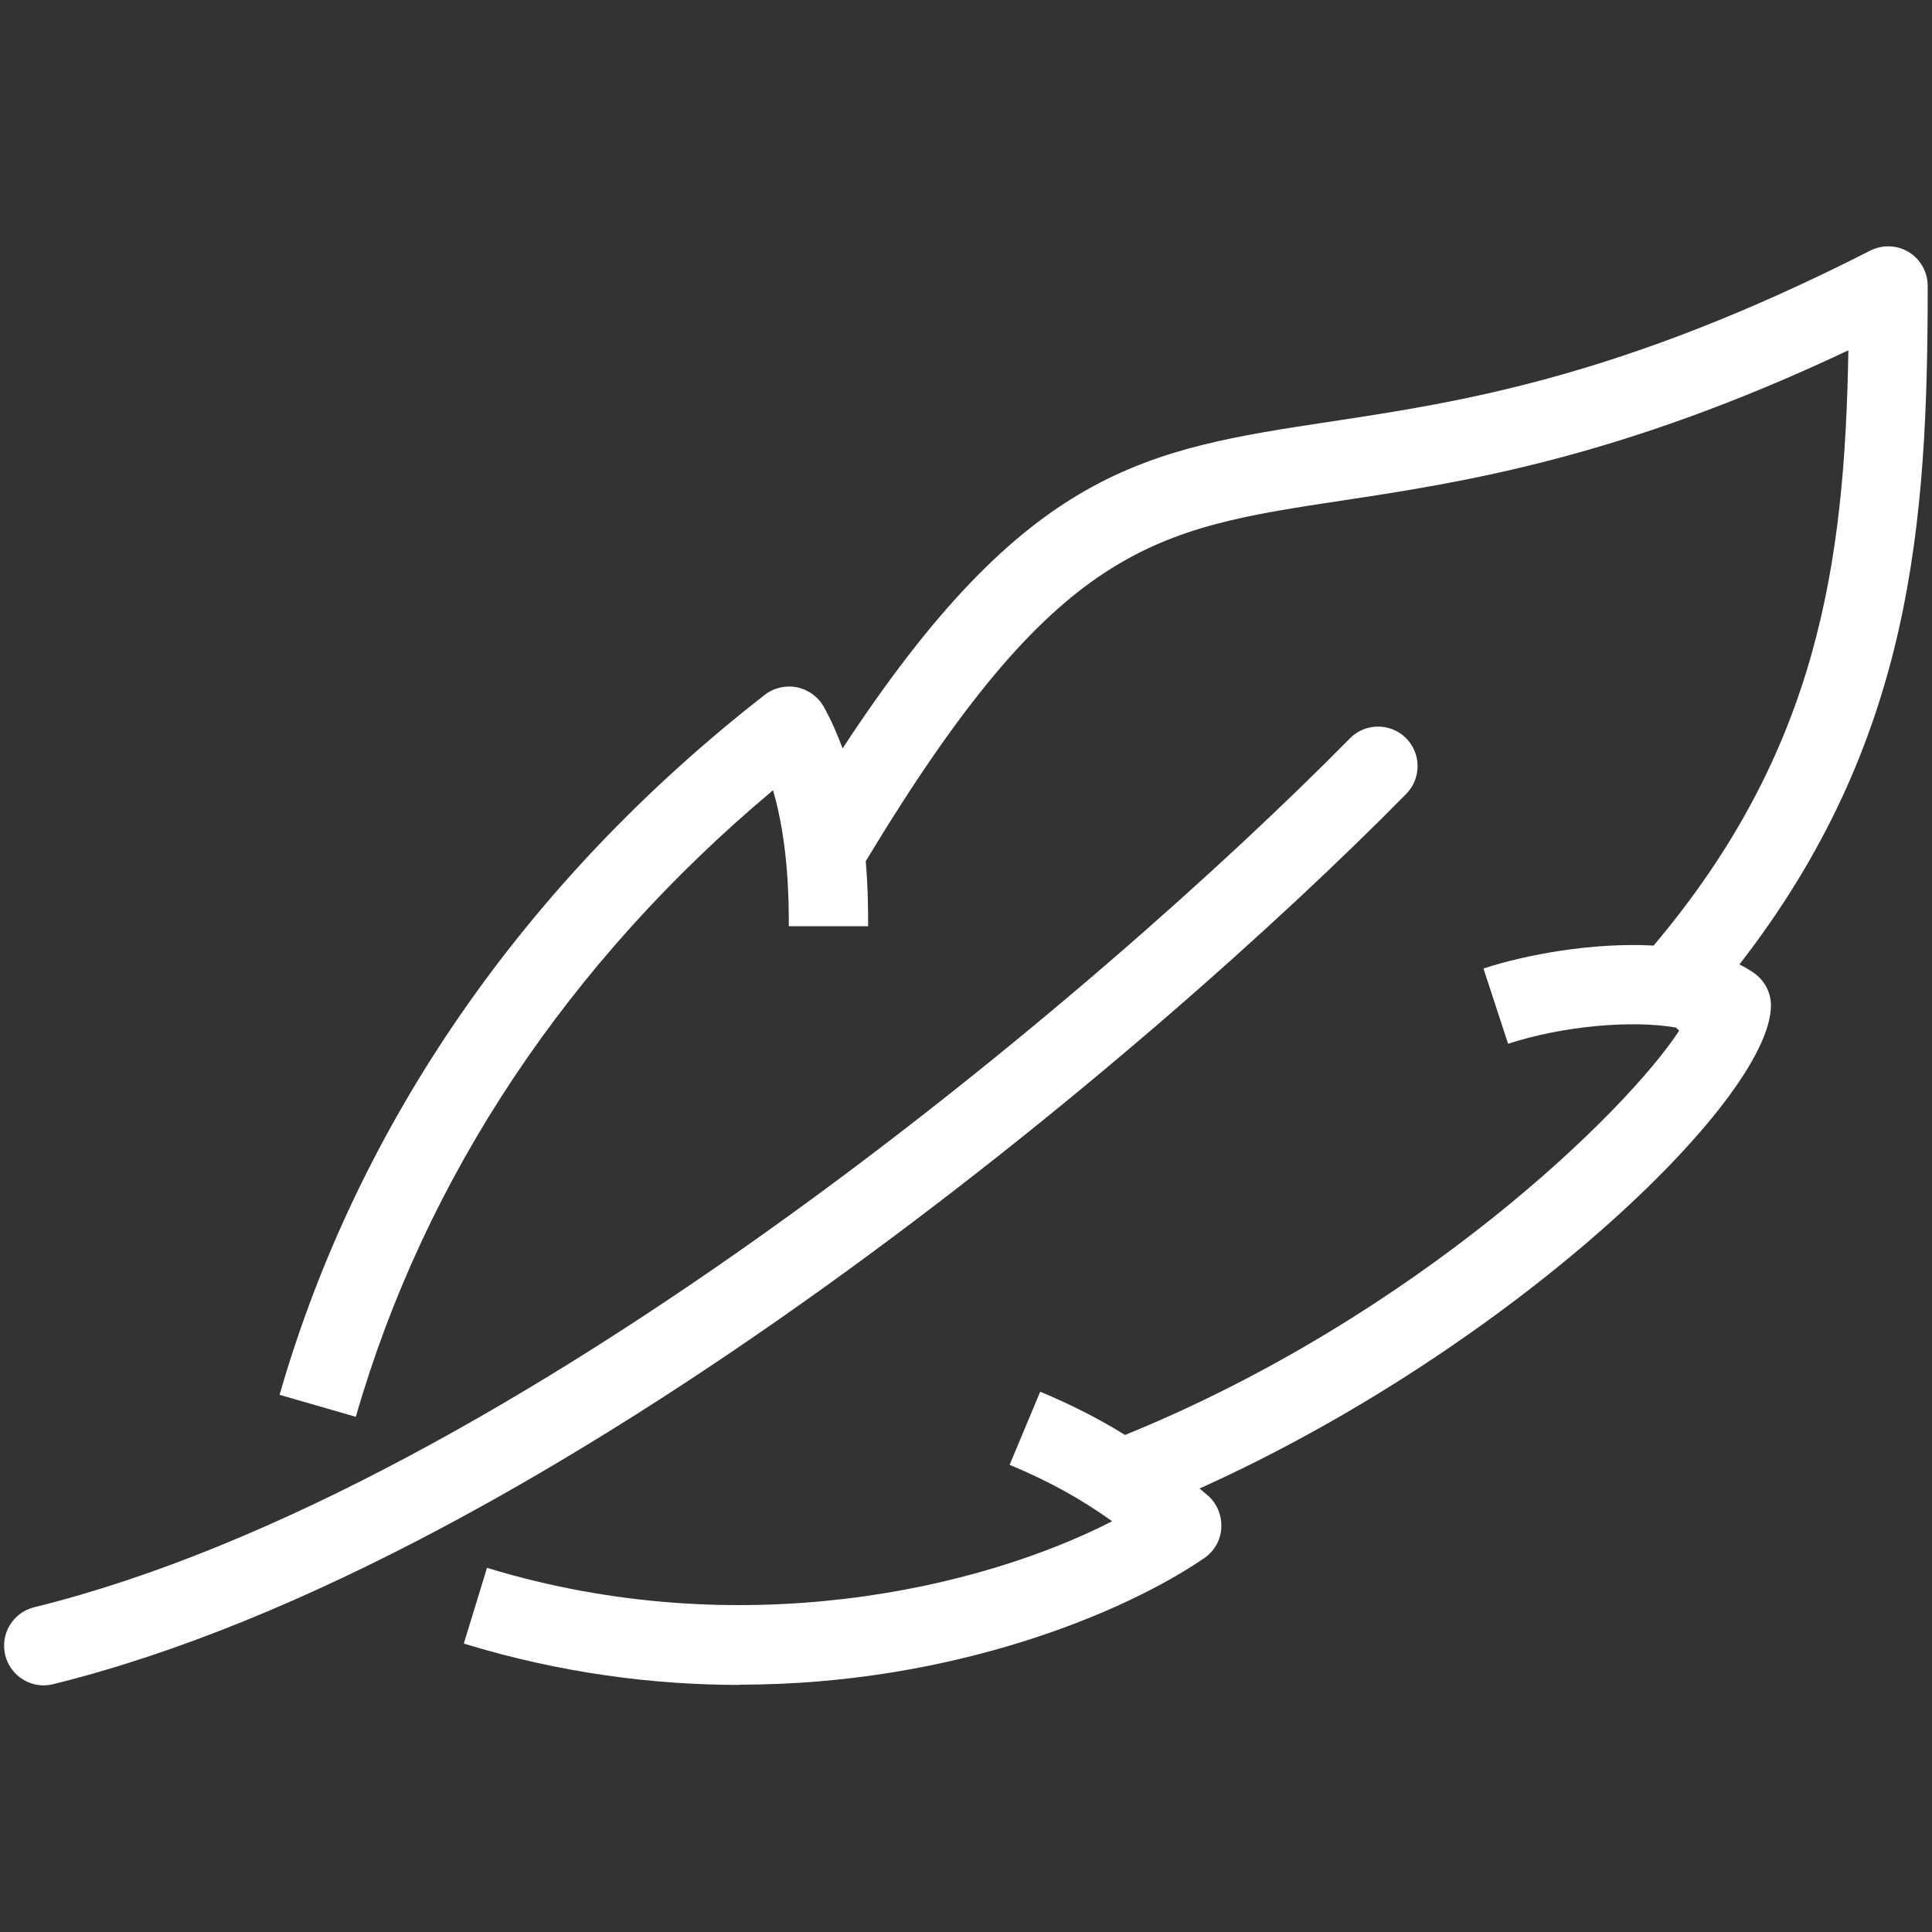 <?xml version="1.0" encoding="UTF-8"?> <svg xmlns="http://www.w3.org/2000/svg" viewBox="0 0 80.85 80.85"><rect x="0" y="0" width="80.85" height="80.85" fill="#333333" stroke="none"/><g id="a"></g><g id="b"><g id="c"><g><path d="M30.96,70.51c-3.61,0-7.5-.49-11.55-1.73l.97-3.17c10.56,3.23,20.65,.88,26.16-1.95-1.34-.96-2.7-1.7-4.29-2.36l1.28-3.06c1.29,.54,2.44,1.12,3.55,1.81,12.26-4.99,21.01-13.57,23.19-16.92l-.14-.13c-1.83-.32-4.73-.07-7.02,.68l-1.03-3.15c1.77-.58,4.57-1.1,7.12-.96,6.87-8.14,8-15.95,8.15-24.91-9.59,4.53-16.2,5.53-21.14,6.28-7.95,1.2-11.97,1.81-19.98,15.1,.1,1.19,.1,2.17,.1,2.72h-3.32c0-.96,0-3.43-.66-5.69-8.55,7.16-14.57,16.18-17.46,26.22l-3.19-.92c3.27-11.37,10.3-21.5,20.3-29.29,.38-.3,.88-.41,1.35-.32,.47,.1,.88,.39,1.12,.81,.31,.56,.57,1.15,.79,1.75,7.7-11.75,12.65-12.5,20.44-13.68,5.4-.82,12.12-1.83,22.56-7.15,.51-.26,1.13-.24,1.62,.06,.49,.3,.79,.84,.79,1.41,0,9.97-.64,19.08-7.88,28.4,.21,.1,.41,.22,.6,.35,.46,.32,.73,.84,.72,1.4-.07,3.96-10.92,14.33-23.91,20.18,.11,.09,.22,.19,.33,.28,.39,.33,.6,.83,.58,1.35s-.29,.99-.71,1.28c-3.24,2.23-10.44,5.3-19.44,5.3Z" fill="#fff"></path><path d="M1.83,70.53c-.75,0-1.42-.51-1.61-1.26-.22-.89,.32-1.79,1.21-2.01,20.14-4.96,44.82-25.96,55.06-36.36,.64-.65,1.69-.66,2.34-.02,.65,.64,.66,1.69,.02,2.34-10.46,10.64-35.77,32.12-56.63,37.26-.13,.03-.27,.05-.4,.05Z" fill="#fff"></path></g><rect width="80.85" height="80.85" fill="none"></rect></g></g></svg> 